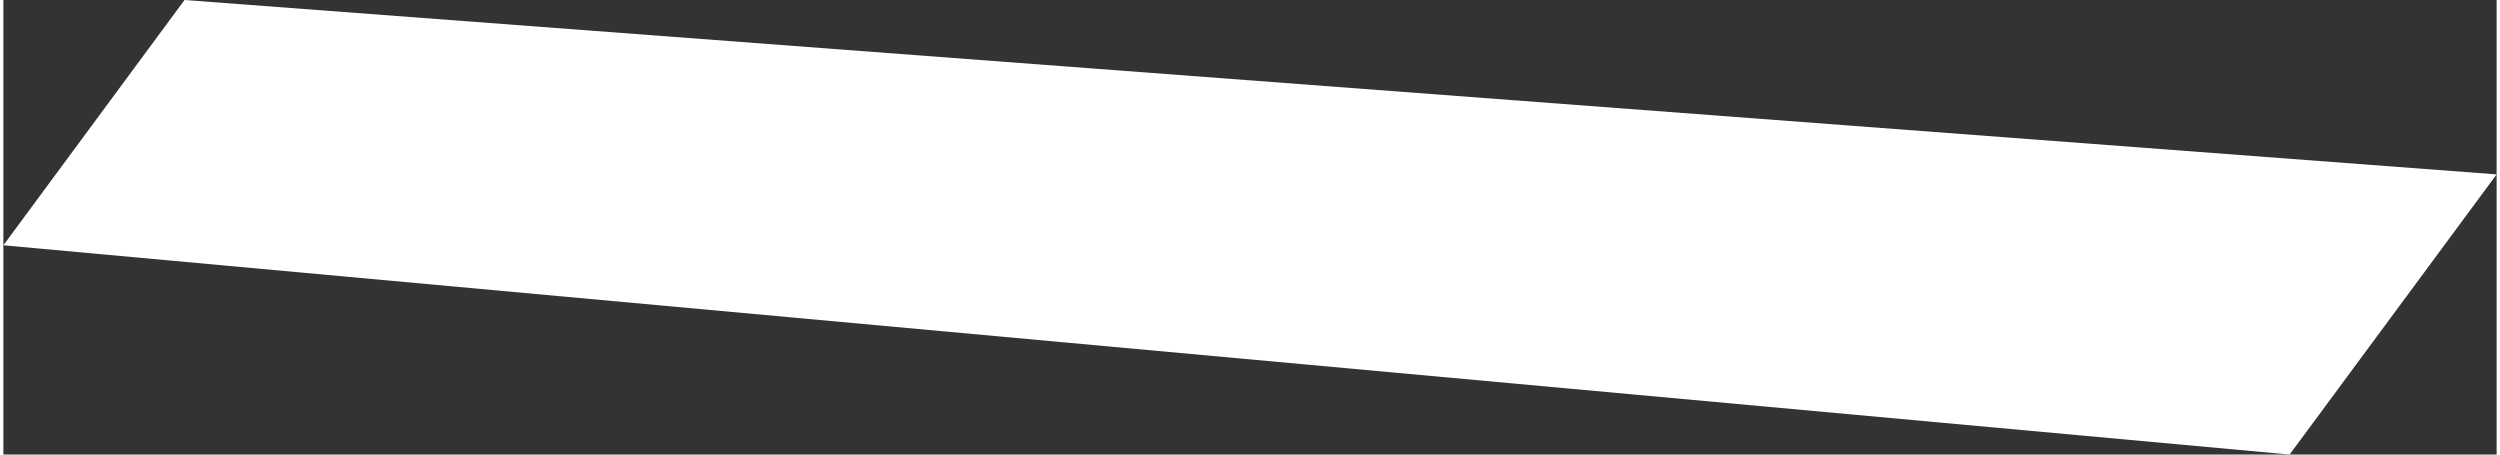 <?xml version="1.0" encoding="UTF-8"?><svg xmlns="http://www.w3.org/2000/svg" id="Layer_1689cfc1deb28c" data-name="Layer 1" viewBox="0 0 22.16 4.04" aria-hidden="true" width="22px" height="4px">
  <rect x="0" y="0" width="22.16" height="4.04" fill="#333333" stroke="none"/>
  <defs><linearGradient class="cerosgradient" data-cerosgradient="true" id="CerosGradient_idd6e6675df" gradientUnits="userSpaceOnUse" x1="50%" y1="100%" x2="50%" y2="0%"><stop offset="0%" stop-color="#d1d1d1"/><stop offset="100%" stop-color="#d1d1d1"/></linearGradient><linearGradient/>
    <style>
      .cls-1-689cfc1deb28c{
        fill: #fff;
      }
    </style>
  </defs>
  <polygon class="cls-1-689cfc1deb28c" points="0 2.18 20.32 4.04 22.16 1.55 1.61 0 0 2.18"/>
</svg>